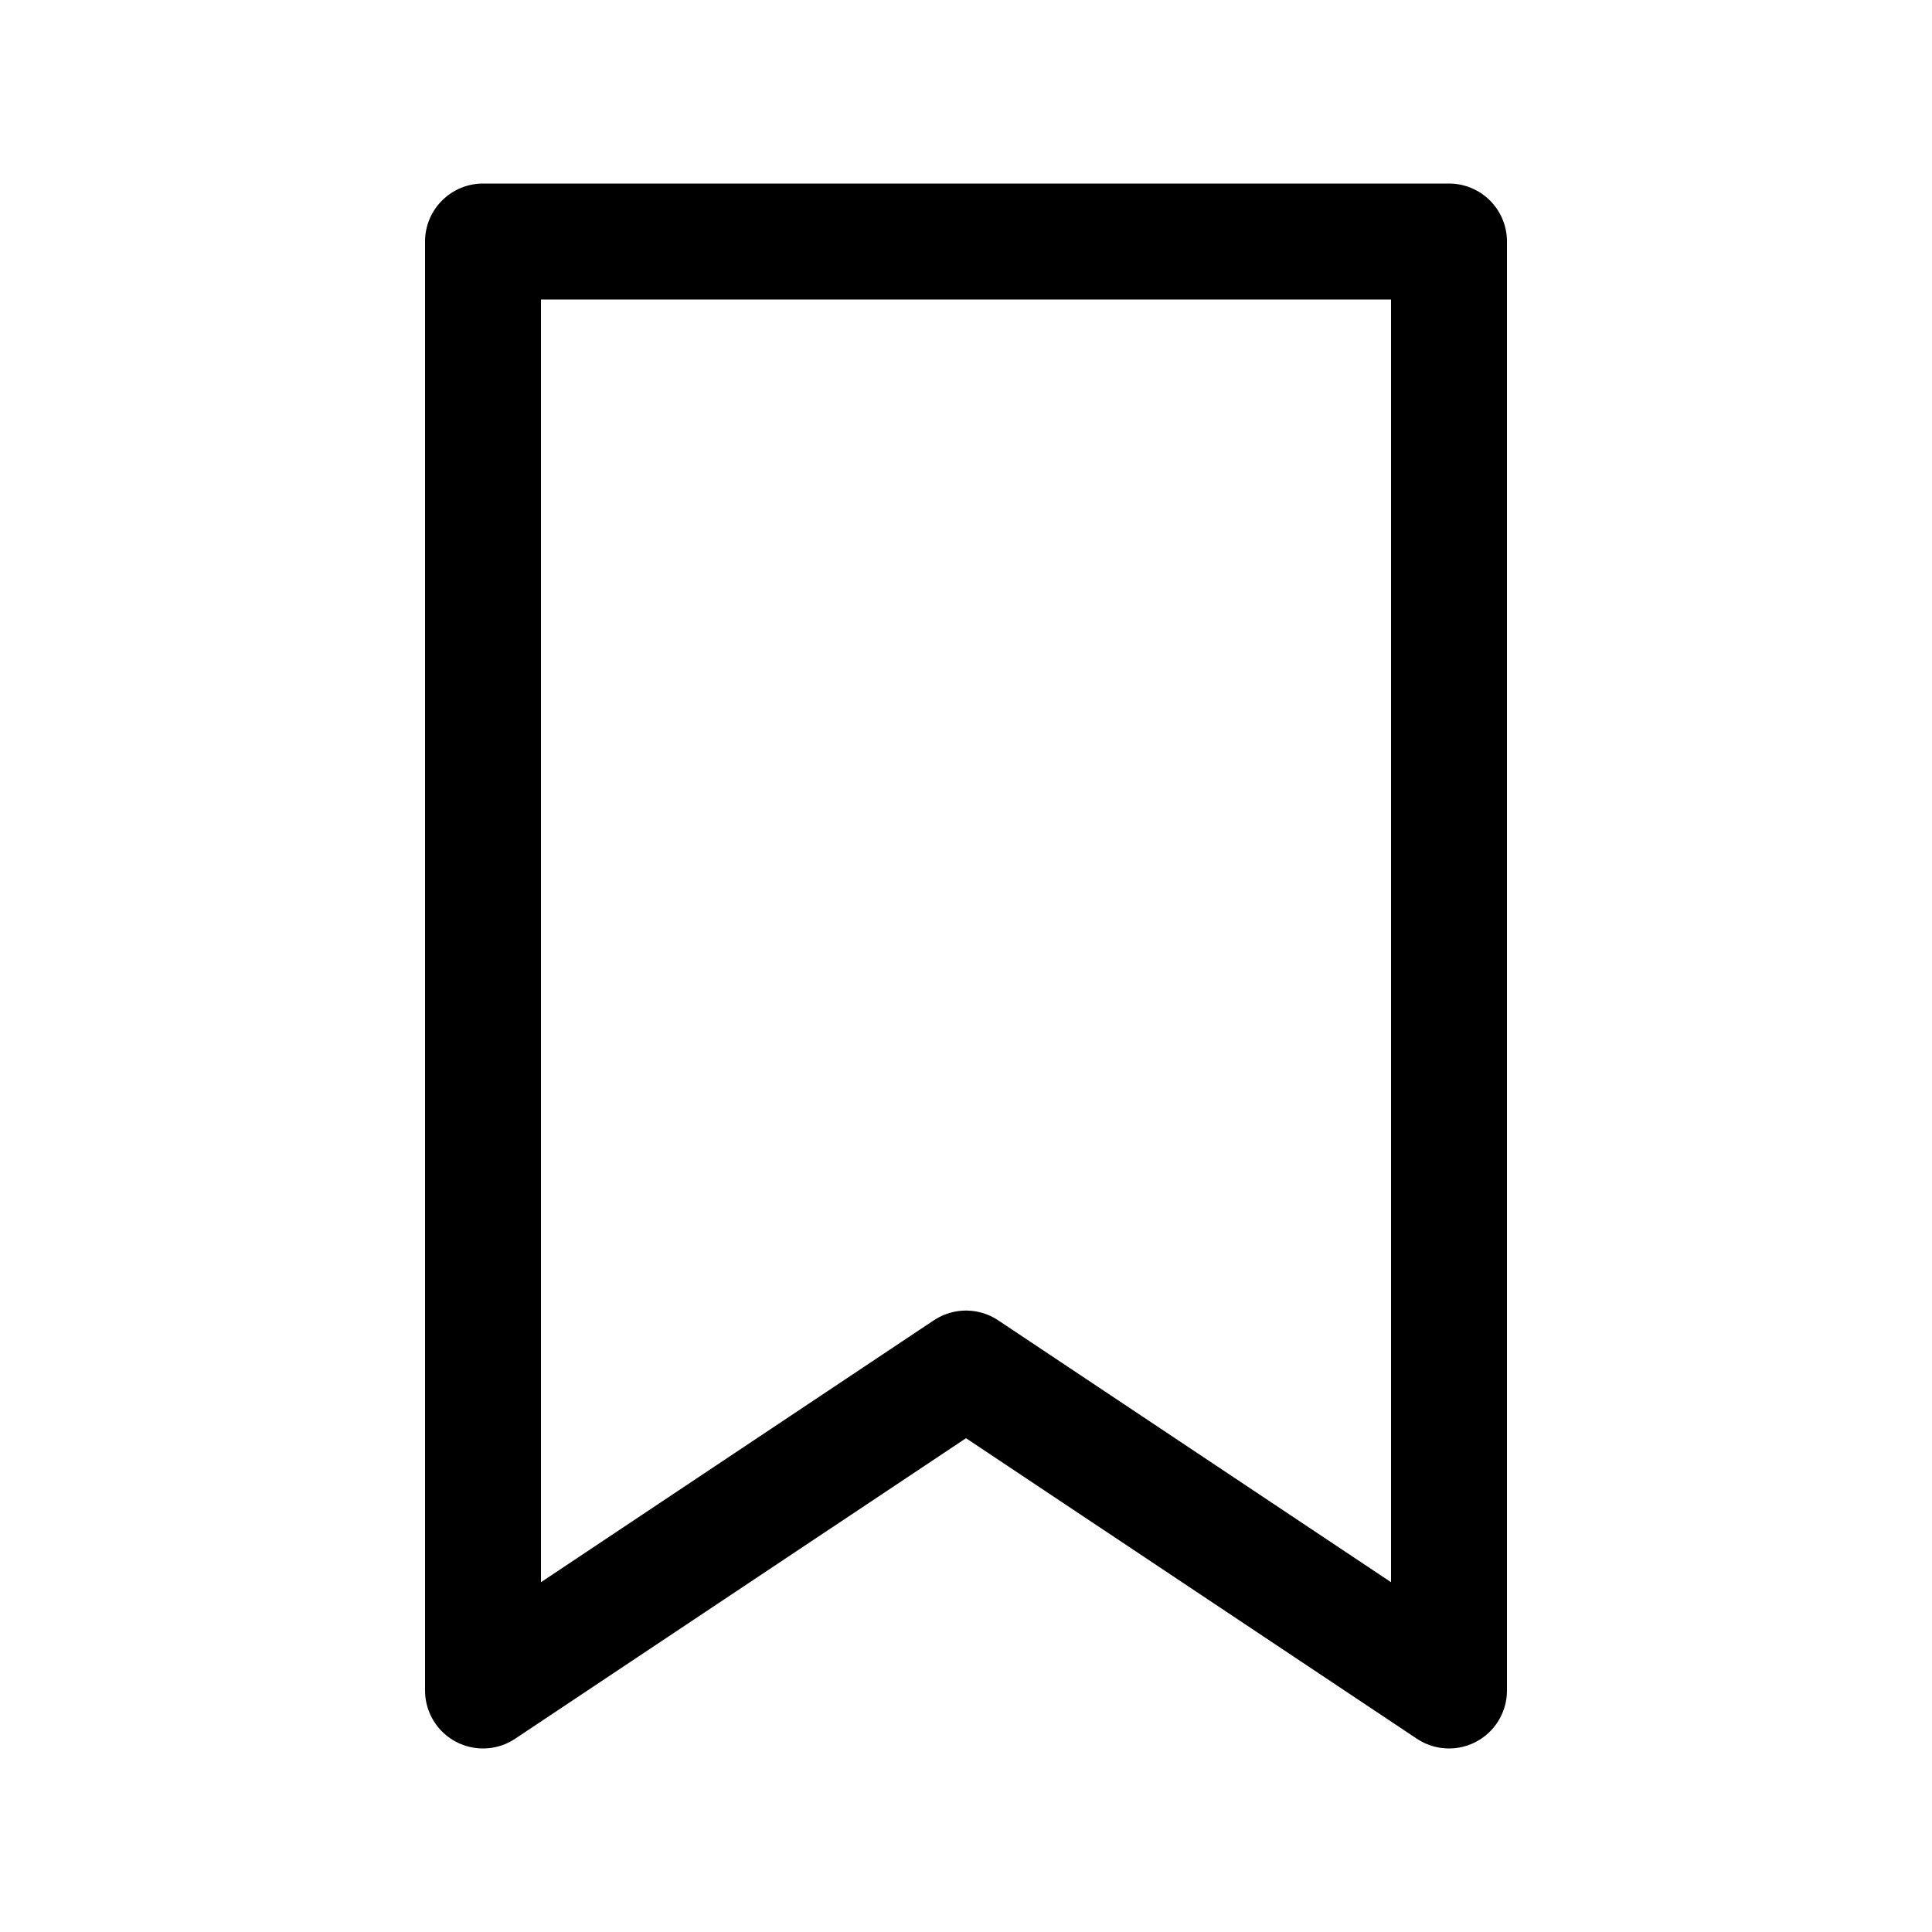 <svg width="20" height="20" viewBox="0 0 20 20" fill="none" xmlns="http://www.w3.org/2000/svg">
    <path d="M15 17.5L10 14.167L5 17.5C5 14.809 5 2.5 5 2.5H15C15 2.5 15 14.809 15 17.5Z" stroke="black" stroke-width="1.2" stroke-linecap="round" stroke-linejoin="round"/>
</svg>

